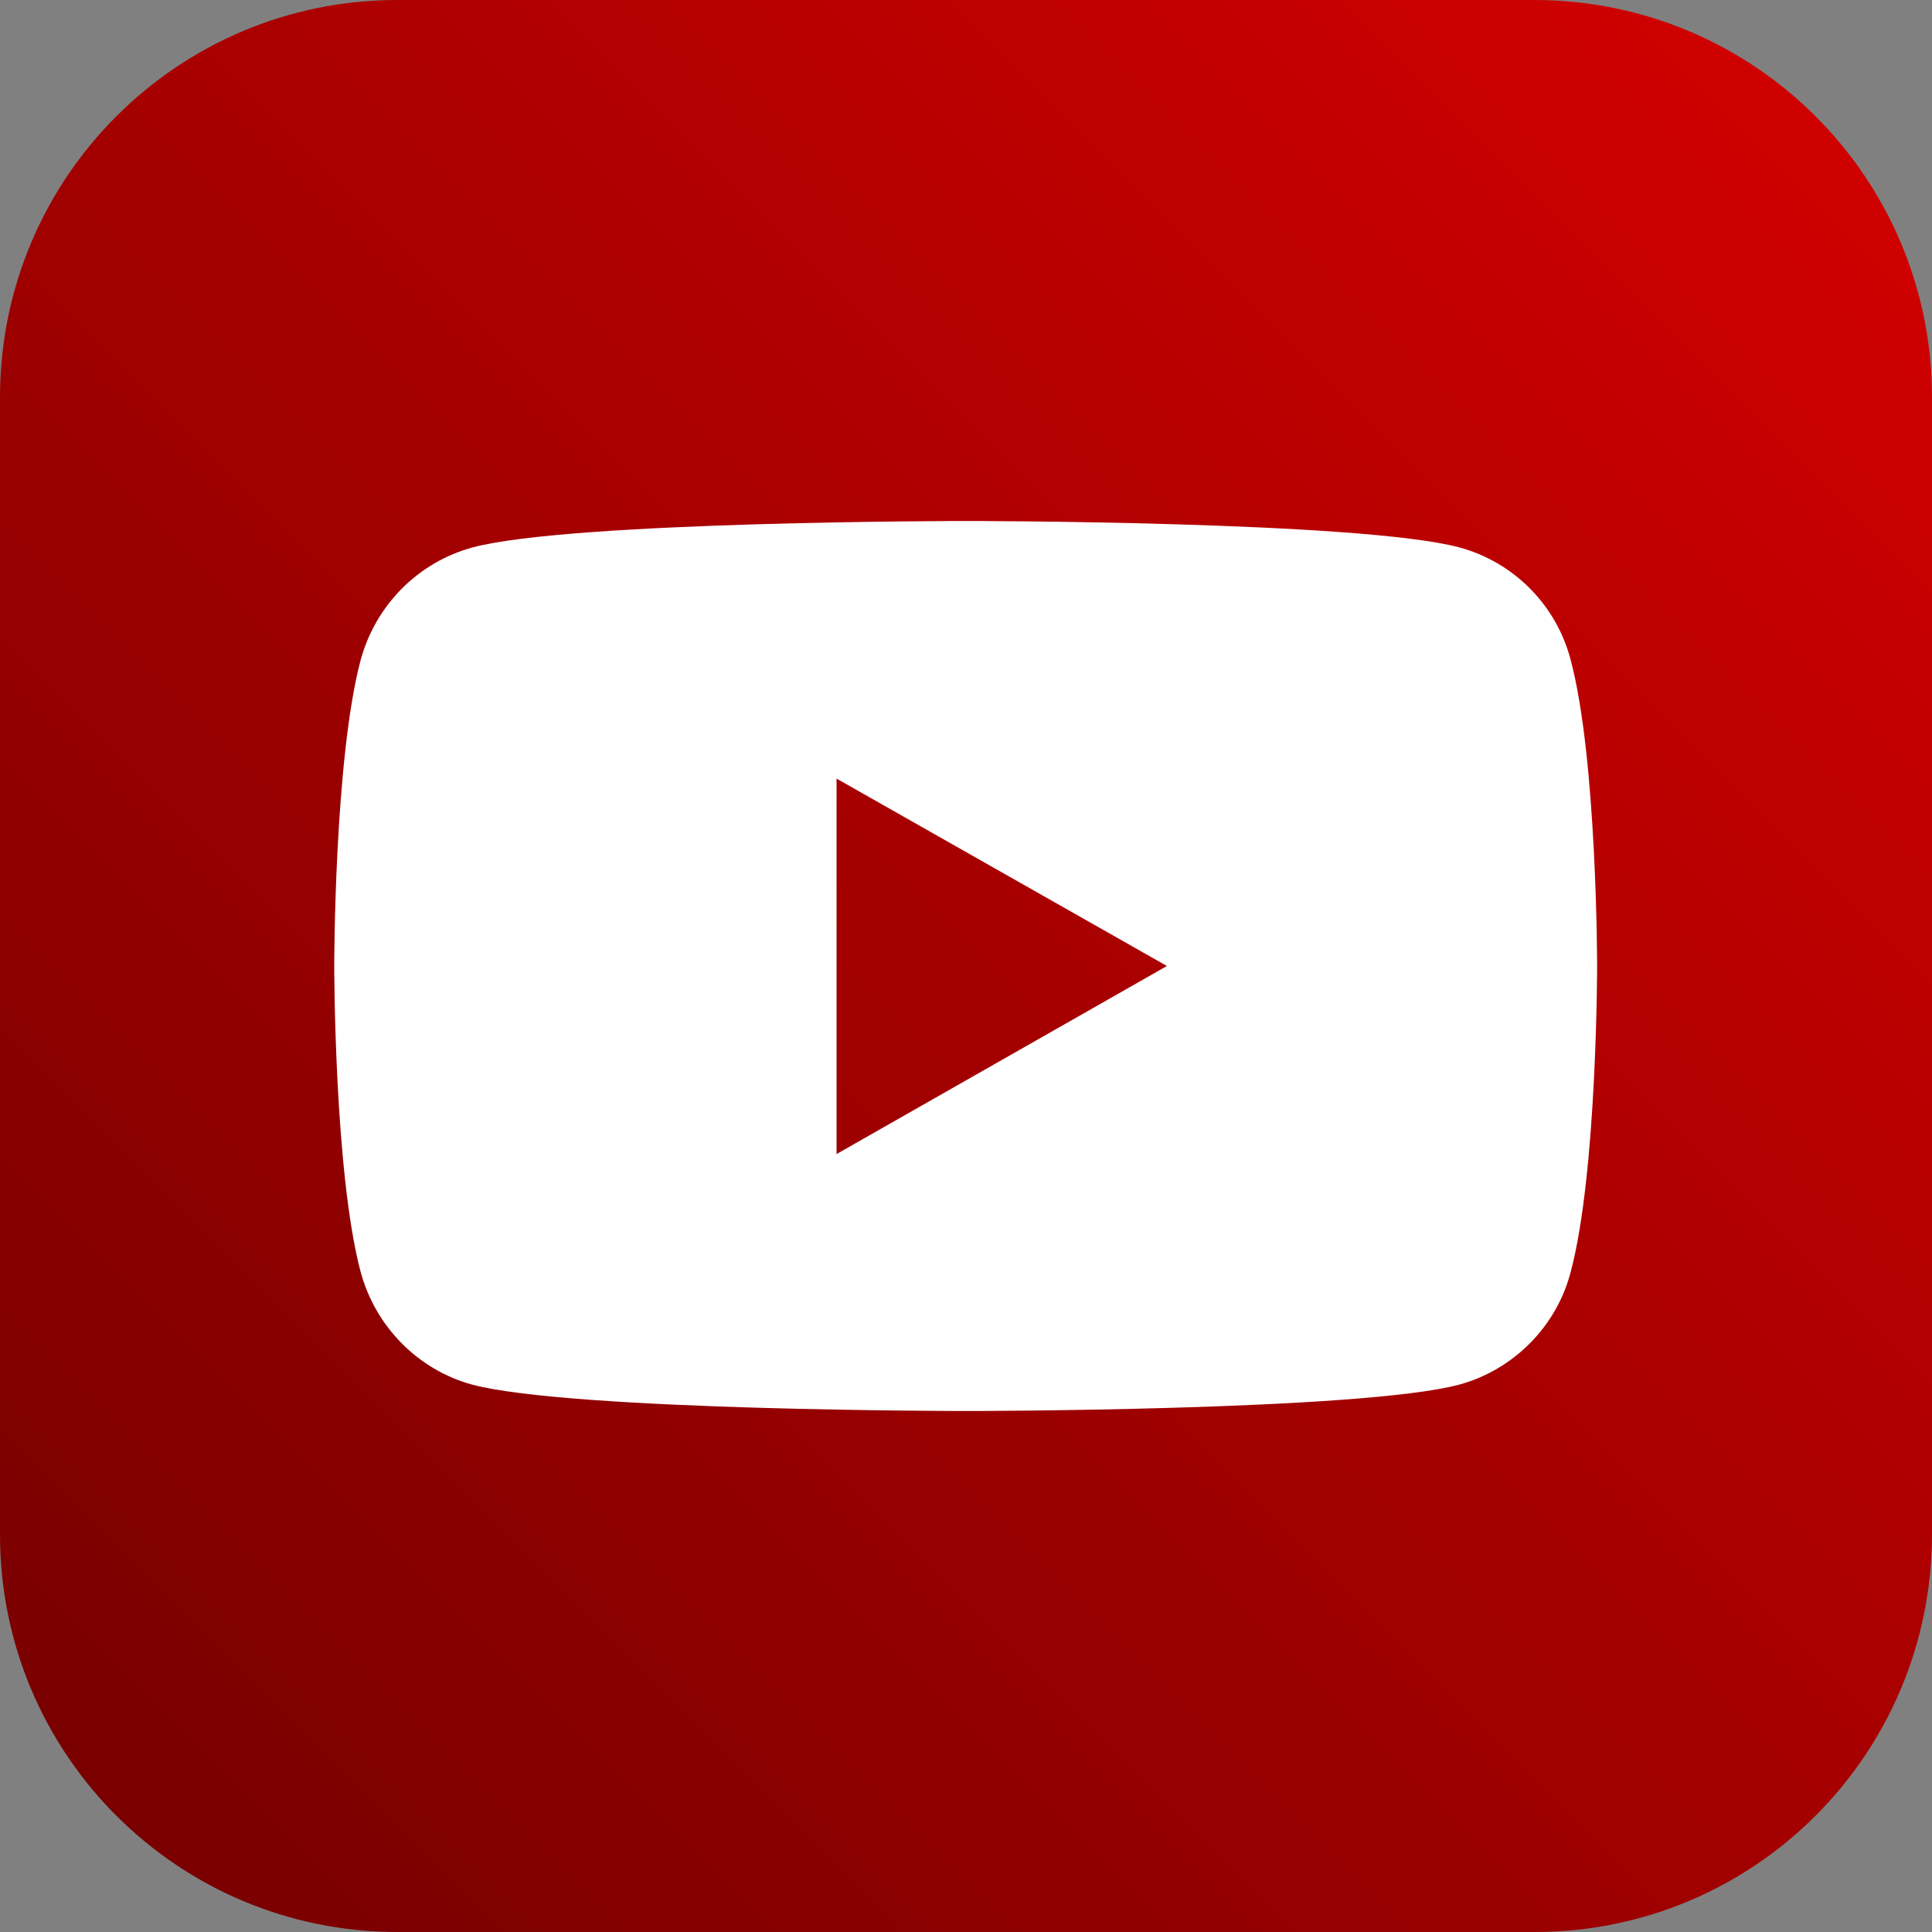 <?xml version="1.0" encoding="UTF-8"?> <svg xmlns="http://www.w3.org/2000/svg" xmlns:xlink="http://www.w3.org/1999/xlink" version="1.1" id="Layer_1" x="0px" y="0px" viewBox="0 0 30 30" xml:space="preserve"><rect x="0" y="0" width="30" height="30" fill="#808080" stroke="none"/> <g display="none"> <linearGradient id="SVGID_1_" gradientUnits="userSpaceOnUse" x1="-1737.367" y1="-734.582" x2="-1737.285" y2="-734.582" gradientTransform="matrix(-333.744 424.471 424.471 333.744 -267998.094 982620.938)"> <stop offset="0" style="stop-color:#5875E8"></stop> <stop offset="0.191" style="stop-color:#536CDF"></stop> <stop offset="0.501" style="stop-color:#4755C7"></stop> <stop offset="0.888" style="stop-color:#332FA1"></stop> <stop offset="1" style="stop-color:#2C2394"></stop> </linearGradient> <path display="inline" fill="url(#SVGID_1_)" d="M23.83,30H6.17C2.76,30,0,27.24,0,23.83V6.17C0,2.76,2.76,0,6.17,0h17.65 C27.24,0,30,2.76,30,6.17v17.65C30,27.24,27.24,30,23.83,30z"></path> <path display="inline" fill="#FFFFFF" d="M22.73,18.95v-3.97h-4.15v-2.04c0-2.02,0.91-3.03,2.74-3.03c0.65,0,1.33,0.14,2.06,0.43 V6.15c-0.73-0.23-1.65-0.35-2.77-0.35c-2.2,0-3.97,0.62-5.32,1.86c-1.35,1.24-2.03,2.9-2.03,4.98v2.34h-3.05v3.97h3.05v10.88 c0.58,0.07,1.17,0.11,1.77,0.11c1.23,0,2.41-0.15,3.55-0.44V18.95H22.73z"></path> </g> <g> <linearGradient id="SVGID_00000058554185688027584310000004170420228655455895_" gradientUnits="userSpaceOnUse" x1="-1735.394" y1="-733.003" x2="-1735.312" y2="-733.003" gradientTransform="matrix(-333.744 424.471 424.471 333.744 -268009.75 981256.5)"> <stop offset="0" style="stop-color:#DA0000"></stop> <stop offset="1" style="stop-color:#710000"></stop> </linearGradient> <path fill="url(#SVGID_00000058554185688027584310000004170420228655455895_)" d="M23.83,30H6.17C2.76,30,0,27.24,0,23.83V6.17 C0,2.76,2.76,0,6.17,0h17.65C27.24,0,30,2.76,30,6.17v17.65C30,27.24,27.24,30,23.83,30z"></path> <path fill="#FFFFFF" d="M22.66,8.5C21.13,8.09,15,8.09,15,8.09s-6.13,0-7.66,0.41C6.49,8.73,5.83,9.4,5.6,10.25 C5.19,11.79,5.19,15,5.19,15s0,3.21,0.41,4.75c0.23,0.85,0.89,1.52,1.73,1.75C8.87,21.91,15,21.91,15,21.91s6.13,0,7.66-0.41 c0.84-0.23,1.51-0.9,1.73-1.75c0.41-1.54,0.41-4.75,0.41-4.75s0-3.21-0.41-4.75C24.17,9.4,23.51,8.73,22.66,8.5z M12.99,17.92 v-5.83L18.12,15L12.99,17.92z"></path> </g> <g display="none"> <radialGradient id="SVGID_00000106114862468098536040000014739452105906998941_" cx="-1733.603" cy="-736.639" r="0.082" gradientTransform="matrix(461.971 0 0 -461.971 800873.562 -340276.5)" gradientUnits="userSpaceOnUse"> <stop offset="0" style="stop-color:#D98839"></stop> <stop offset="0.1" style="stop-color:#D6823A"></stop> <stop offset="0.233" style="stop-color:#CF713F"></stop> <stop offset="0.383" style="stop-color:#C25646"></stop> <stop offset="0.443" style="stop-color:#BC4949"></stop> <stop offset="0.639" style="stop-color:#B80C65"></stop> <stop offset="0.789" style="stop-color:#7216A0"></stop> <stop offset="1" style="stop-color:#3C24B9"></stop> </radialGradient> <path display="inline" fill="url(#SVGID_00000106114862468098536040000014739452105906998941_)" d="M23.83,30H6.17 C2.76,30,0,27.24,0,23.83V6.17C0,2.76,2.76,0,6.17,0h17.65C27.24,0,30,2.76,30,6.17v17.65C30,27.24,27.24,30,23.83,30z"></path> <circle display="inline" fill="#FFFFFF" cx="19.73" cy="10.3" r="1.27"></circle> <path display="inline" fill="#FFFFFF" d="M15.03,10.3c-2.59,0-4.7,2.1-4.7,4.7c0,2.59,2.1,4.7,4.7,4.7s4.7-2.1,4.7-4.7 C19.73,12.41,17.63,10.3,15.03,10.3z M15.03,17.99c-1.65,0-2.99-1.34-2.99-2.99c0-1.65,1.34-2.99,2.99-2.99 c1.65,0,2.99,1.34,2.99,2.99C18.02,16.65,16.68,17.99,15.03,17.99z"></path> <path display="inline" fill="#FFFFFF" d="M18.85,6.01h-7.64c-2.85,0-5.17,2.31-5.17,5.17v7.64c0,2.85,2.31,5.17,5.17,5.17h7.64 c2.85,0,5.17-2.31,5.17-5.17v-7.64C24.02,8.33,21.71,6.01,18.85,6.01z M22.28,18.85c0,1.87-1.52,3.39-3.39,3.39h-7.7 c-1.87,0-3.39-1.52-3.39-3.39v-7.7c0-1.87,1.52-3.39,3.39-3.39h7.7c1.87,0,3.39,1.52,3.39,3.39V18.85z"></path> </g> <g display="none"> <path display="inline" d="M23.83,30H6.17C2.76,30,0,27.24,0,23.83V6.17C0,2.76,2.76,0,6.17,0h17.65C27.24,0,30,2.76,30,6.17v17.65 C30,27.24,27.24,30,23.83,30z"></path> <path display="inline" fill="#FFFFFF" d="M16.56,13.85l6.08-7.07h-1.44l-5.28,6.14L11.7,6.77H6.84l6.38,9.29l-6.38,7.42h1.44 l5.58-6.49l4.46,6.49h4.87L16.56,13.85L16.56,13.85z M14.59,16.14l-0.65-0.92L8.8,7.86h2.21l4.15,5.94l0.65,0.92l5.4,7.72h-2.21 L14.59,16.14L14.59,16.14z"></path> </g> <g display="none"> <linearGradient id="SVGID_00000043440781022966574300000015216559115243871107_" gradientUnits="userSpaceOnUse" x1="-1735.518" y1="-734.21" x2="-1735.436" y2="-734.21" gradientTransform="matrix(-333.744 424.471 424.471 333.744 -267538.625 981712.125)"> <stop offset="0" style="stop-color:#4E8AC5"></stop> <stop offset="0.892" style="stop-color:#2B4E79"></stop> <stop offset="1" style="stop-color:#27466F"></stop> </linearGradient> <path display="inline" fill="url(#SVGID_00000043440781022966574300000015216559115243871107_)" d="M23.83,30H6.17 C2.76,30,0,27.24,0,23.83V6.17C0,2.76,2.76,0,6.17,0h17.65C27.24,0,30,2.76,30,6.17v17.65C30,27.24,27.24,30,23.83,30z"></path> <path display="inline" fill="#FFFFFF" d="M6.35,8.04c0-0.53,0.19-0.96,0.56-1.29c0.38-0.33,0.86-0.5,1.44-0.5 c0.6,0,1.09,0.17,1.46,0.51c0.37,0.34,0.56,0.77,0.56,1.28c0,0.52-0.19,0.96-0.57,1.3C9.42,9.69,8.94,9.87,8.35,9.87 c-0.58,0-1.06-0.18-1.44-0.53C6.53,8.99,6.35,8.56,6.35,8.04z M6.6,23.73V11.87h3.45v11.86H6.6z"></path> <path display="inline" fill="#FFFFFF" d="M23.72,23.73h-3.44v-6.61c0-1.92-0.69-2.87-2.07-2.87c-0.66,0-1.2,0.26-1.64,0.77 c-0.44,0.51-0.65,1.16-0.65,1.96v6.76h-3.46V11.87h3.46v1.89h0.04c0.86-1.45,2.14-2.18,3.82-2.18c2.63,0,3.95,1.63,3.95,4.89V23.73 z"></path> </g> </svg> 